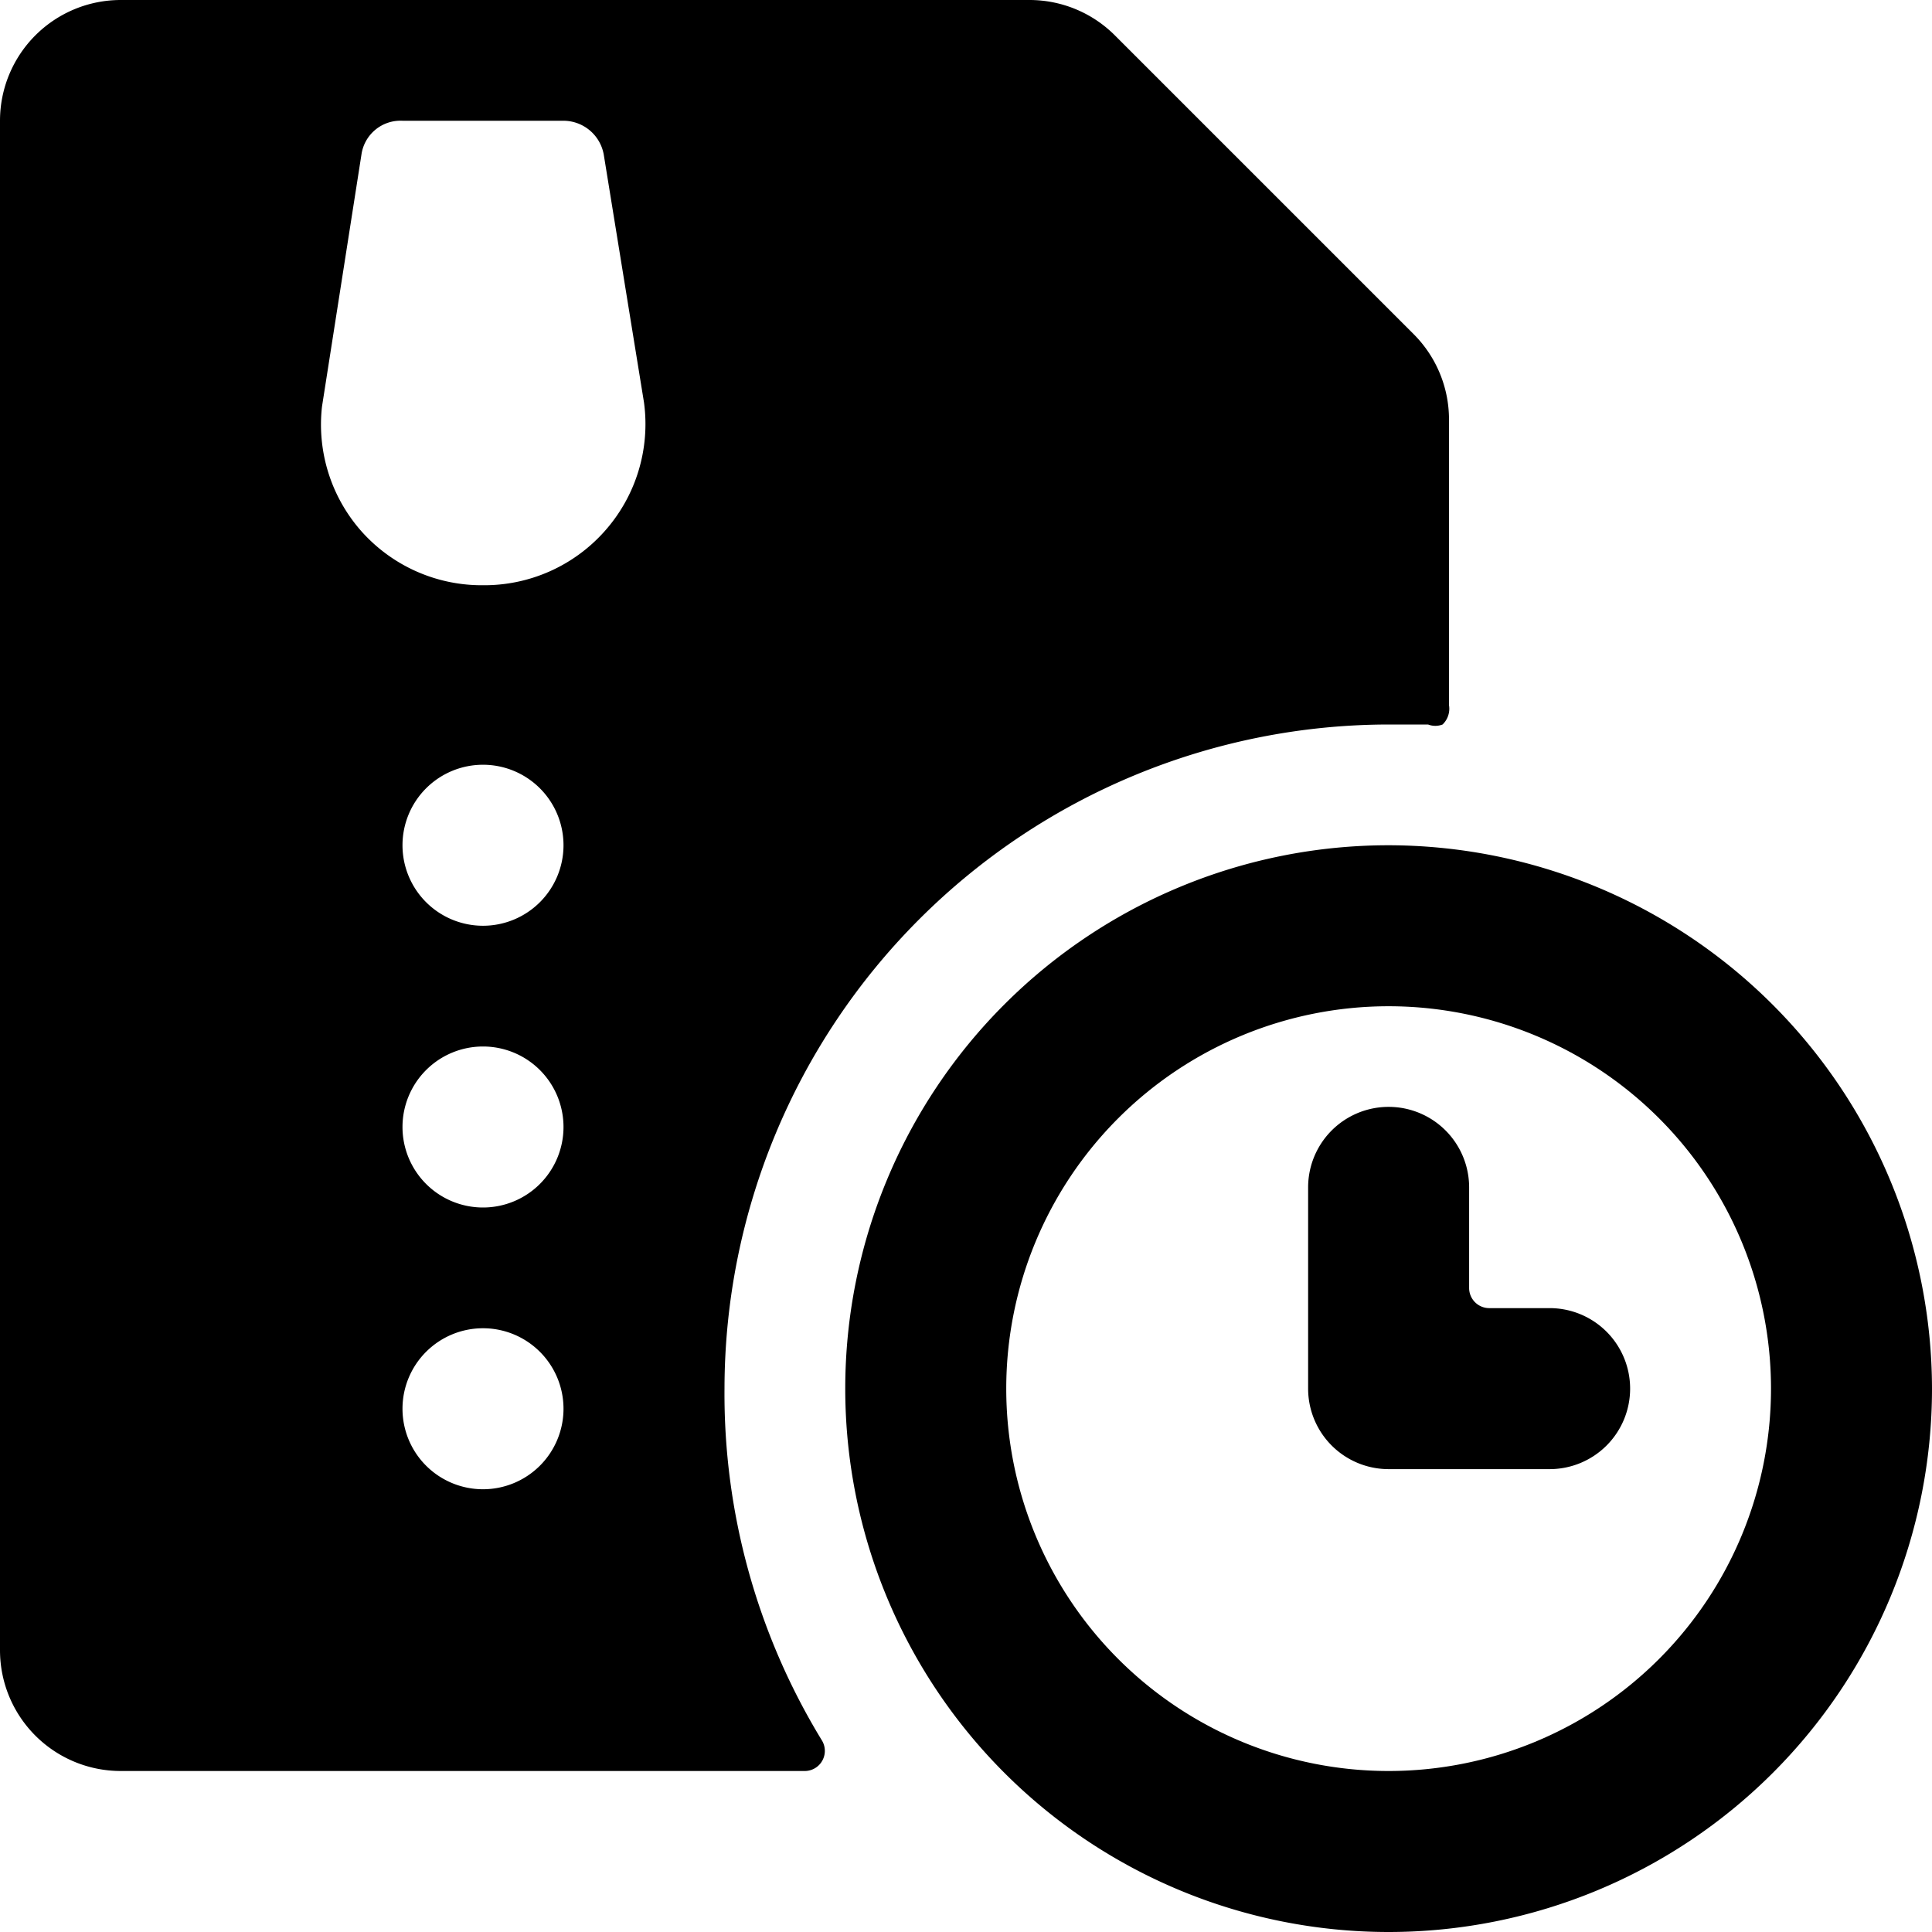 <svg xmlns="http://www.w3.org/2000/svg" viewBox="0 0 24 24"><g><path d="M17.25 10.5A6.75 6.75 0 1 0 24 17.25a6.76 6.76 0 0 0 -6.75 -6.75Zm0 11.5A4.75 4.75 0 1 1 22 17.25 4.75 4.75 0 0 1 17.25 22Z" fill="#000000" stroke-width="1"></path><path d="M20.25 17.25a1 1 0 0 0 -1 -1h-0.75a0.25 0.25 0 0 1 -0.25 -0.25v-1.25a1 1 0 0 0 -2 0v2.5a1 1 0 0 0 1 1h2a1 1 0 0 0 1 -1Z" fill="#000000" stroke-width="1"></path><path d="M9 17.25A8.26 8.26 0 0 1 17.25 9h0.49a0.25 0.25 0 0 0 0.18 0 0.27 0.27 0 0 0 0.08 -0.24V5.21a1.5 1.5 0 0 0 -0.44 -1.06L13.85 0.44A1.5 1.5 0 0 0 12.79 0H1.5A1.5 1.5 0 0 0 0 1.5v19A1.5 1.5 0 0 0 1.5 22H10a0.25 0.25 0 0 0 0.21 -0.38A8.26 8.26 0 0 1 9 17.25ZM6 18.5a1 1 0 1 1 1 -1 1 1 0 0 1 -1 1ZM6 15a1 1 0 1 1 1 -1 1 1 0 0 1 -1 1Zm0 -3.5a1 1 0 1 1 1 -1 1 1 0 0 1 -1 1Zm1.51 -4.9A2 2 0 0 1 6 7.27a2 2 0 0 1 -1.51 -0.67A2 2 0 0 1 4 5.05l0.49 -3.13A0.49 0.49 0 0 1 5 1.5h2a0.51 0.51 0 0 1 0.5 0.42L8 5a2 2 0 0 1 -0.49 1.6Z" fill="#000000" stroke-width="1"></path></g></svg>